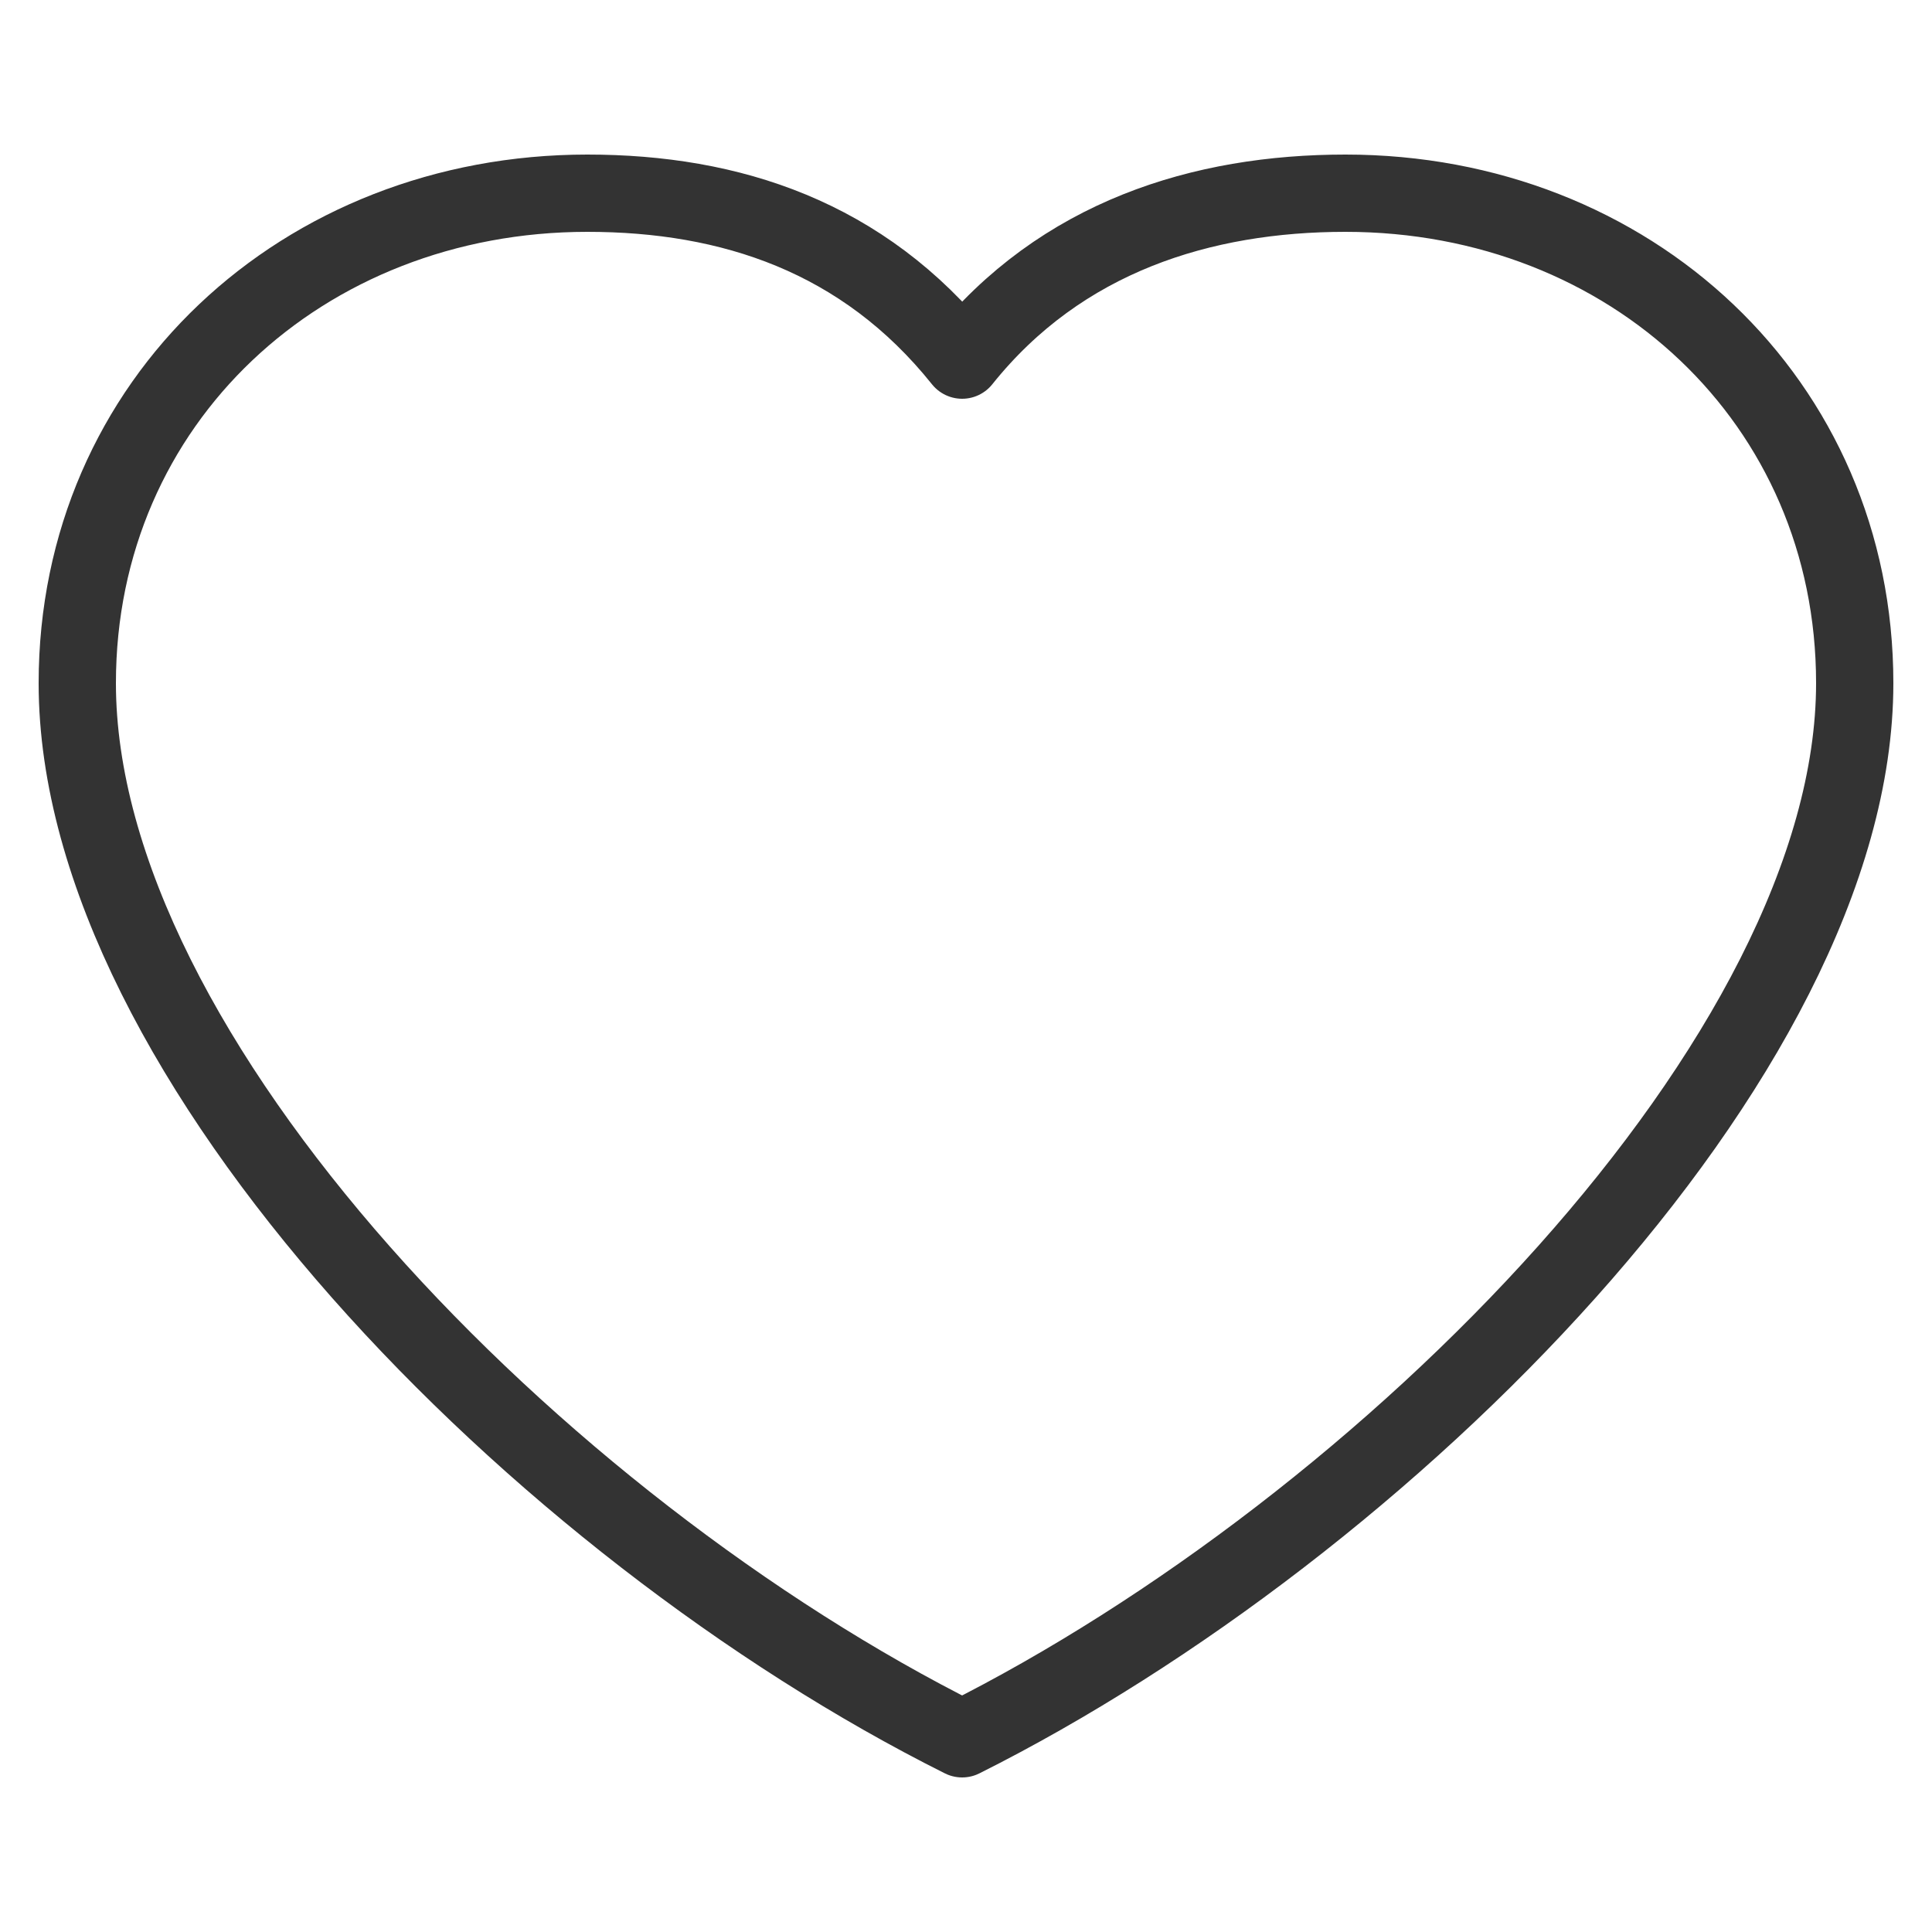 <?xml version="1.0" encoding="UTF-8"?><svg id="_イヤー_2" xmlns="http://www.w3.org/2000/svg" width="25" height="25" xmlns:xlink="http://www.w3.org/1999/xlink" viewBox="0 0 25 25"><defs><style>.cls-1,.cls-2{fill:none;}.cls-2{stroke:#333;stroke-linecap:round;stroke-linejoin:round;}.cls-3{clip-path:url(#clippath);}</style><clipPath id="clippath"><rect class="cls-1" width="25" height="25"/></clipPath></defs><g id="_イヤー_3"><g class="cls-3"><path class="cls-2" d="M1,8.84C1,5.19,3.92,2.5,7.6,2.5c1.85,0,3.57,.56,4.85,2.16,1.28-1.6,3.11-2.16,4.96-2.16,3.68,0,6.59,2.69,6.59,6.34,0,4.84-6.08,10.92-11.55,13.66C6.97,19.76,1,13.69,1,8.84Z"/></g></g></svg>